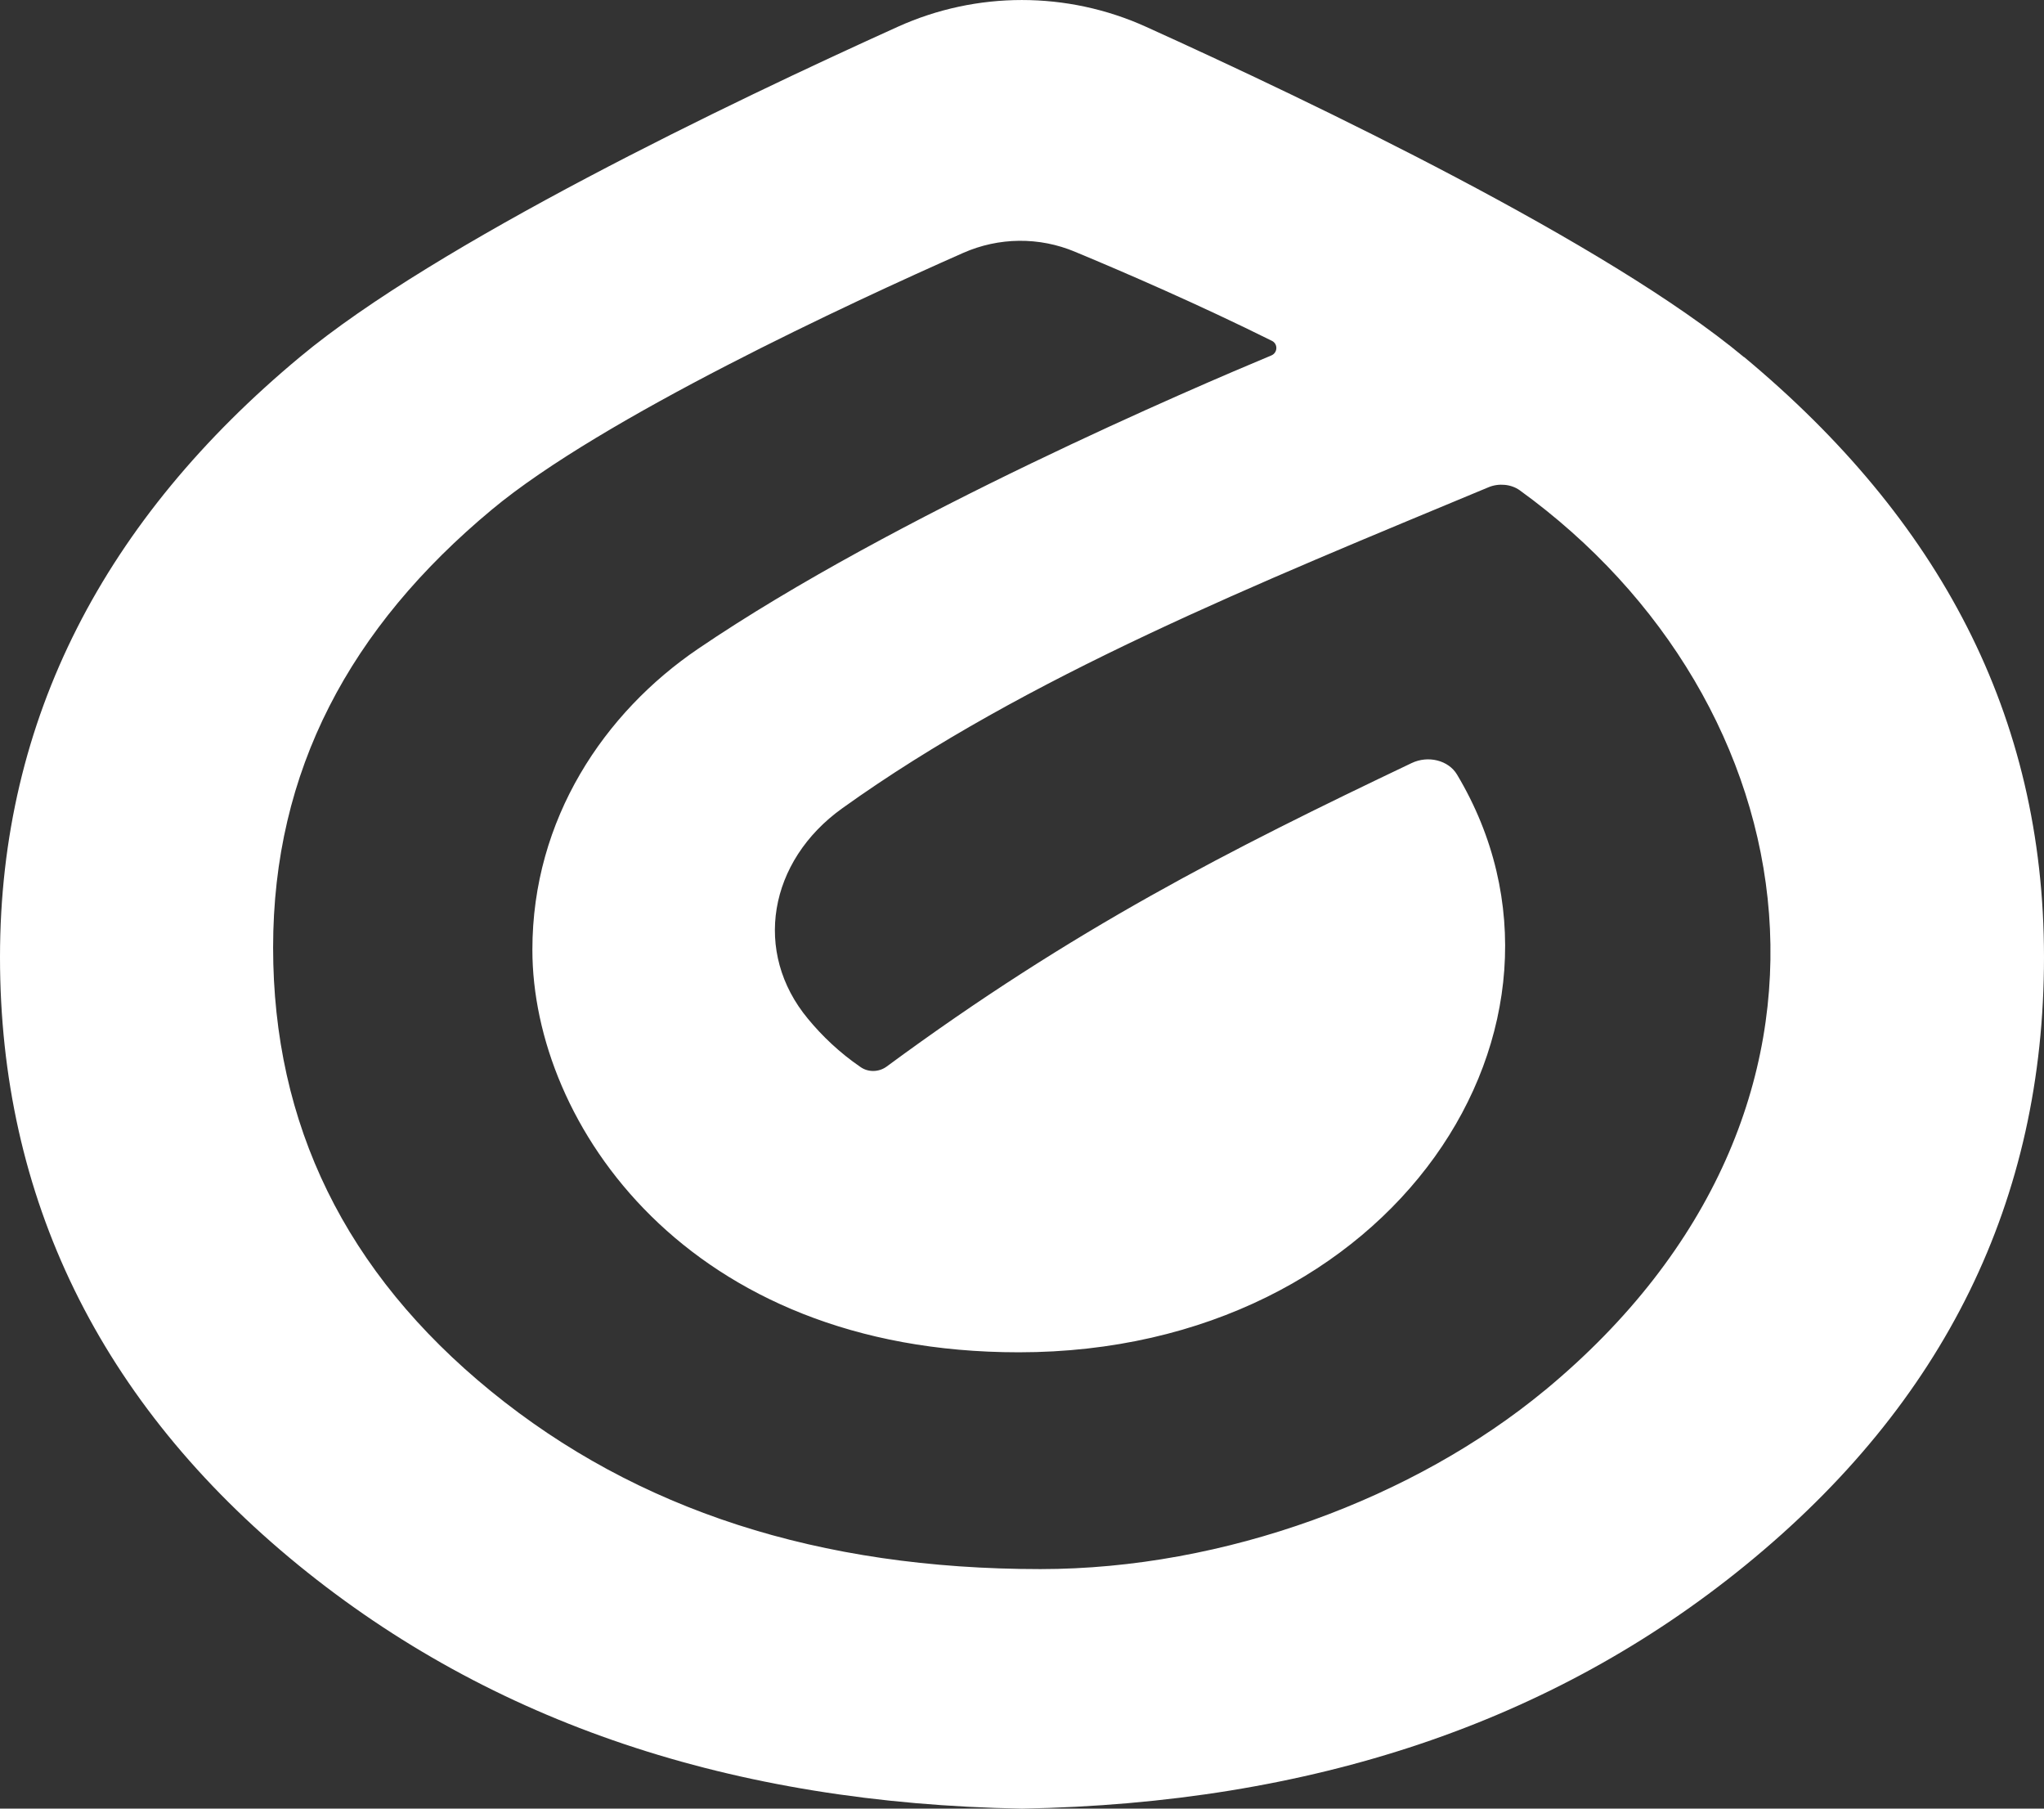 <svg width="26" height="23" viewBox="0 0 26 23" fill="none" xmlns="http://www.w3.org/2000/svg">
<rect x="0" y="0" width="26" height="23" fill="#333333" stroke="none"/>
<path d="M22.183 4.541C20.449 3.096 16.708 1.305 14.576 0.34C13.574 -0.113 12.423 -0.113 11.421 0.34C9.286 1.305 5.548 3.096 3.814 4.541C1.342 6.598 0 9.13 0 12.173C0 15.217 1.26 17.834 3.799 19.906C6.254 21.907 9.315 22.935 13 23C16.682 22.935 19.746 21.907 22.201 19.906C24.74 17.837 26 15.258 26 12.173C26 9.088 24.661 6.601 22.186 4.541H22.183ZM19.655 17.677C17.994 19.051 15.578 19.954 13.234 19.954C10.422 19.954 8.099 19.204 6.245 17.692C4.394 16.182 3.474 14.299 3.474 12.049C3.474 9.799 4.452 7.981 6.257 6.48C7.654 5.316 10.829 3.845 12.25 3.217C12.704 3.016 13.22 3.01 13.677 3.203C14.303 3.463 15.255 3.875 16.178 4.334C16.257 4.372 16.254 4.485 16.172 4.52C15.241 4.908 11.377 6.554 8.881 8.25C7.689 9.059 6.772 10.412 6.772 12.078C6.772 14.287 8.741 17.197 12.959 17.197C17.737 17.197 20.431 13.02 18.533 9.849C18.425 9.669 18.167 9.603 17.956 9.704C15.639 10.808 13.659 11.809 11.28 13.562C11.181 13.636 11.043 13.639 10.944 13.568C10.68 13.387 10.46 13.177 10.279 12.958C9.573 12.111 9.775 10.95 10.715 10.278C13.053 8.603 15.994 7.421 18.935 6.196C19.064 6.142 19.222 6.157 19.33 6.234C23.033 8.911 23.979 14.101 19.652 17.68L19.655 17.677Z" fill="white"/>
</svg>
